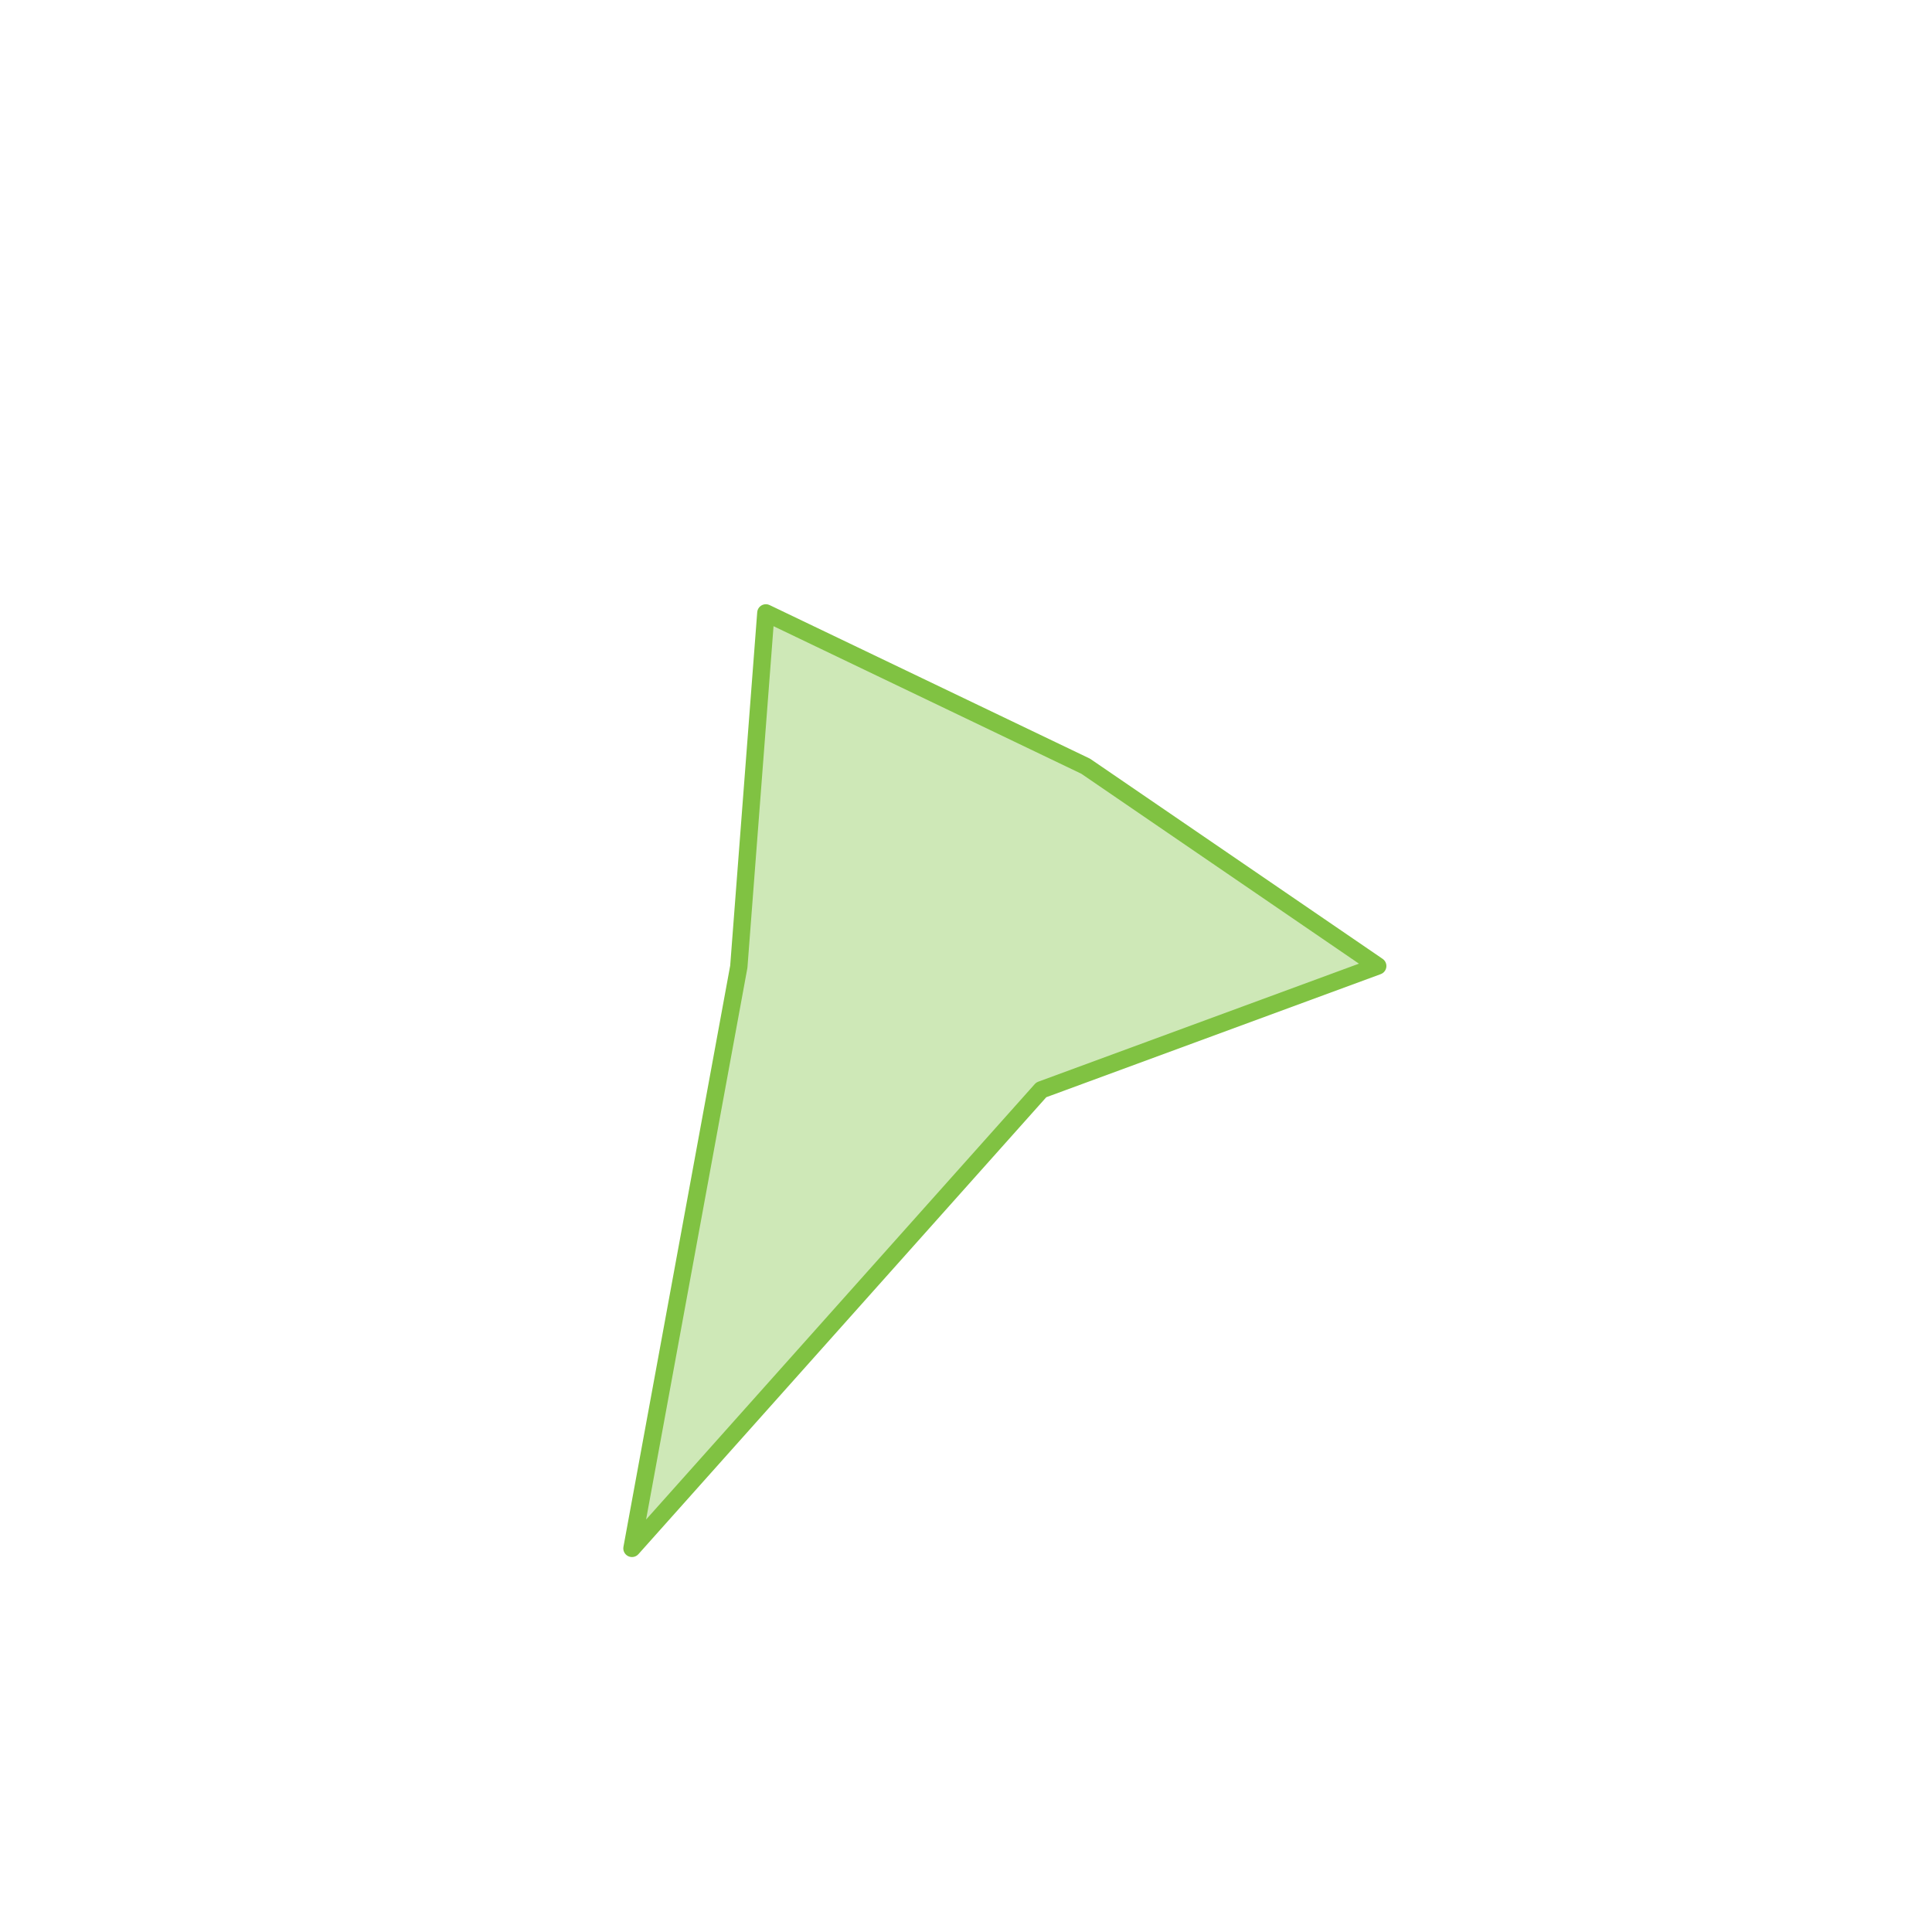 <?xml version="1.0" encoding="utf-8"?>
<!-- Generator: Adobe Illustrator 22.1.0, SVG Export Plug-In . SVG Version: 6.00 Build 0)  -->
<svg version="1.1" id="Livello_1" xmlns="http://www.w3.org/2000/svg" xmlns:xlink="http://www.w3.org/1999/xlink" x="0px" y="0px"
	 viewBox="0 0 557 557" style="enable-background:new 0 0 557 557;" xml:space="preserve">
<style type="text/css">
	.st0{opacity:0.38;fill:#80C242;}
	.st1{fill:none;stroke:#80C242;stroke-width:5;stroke-linejoin:round;stroke-miterlimit:10;}
</style>
<polyline class="st0" points="220.8,176.7 313,220.9 397.2,278.5 300.2,314.2 182.2,446.4 213,278.7 220.8,176.7 "/>
<polygon class="st1" points="220.8,176.7 313,220.9 397.2,278.5 300.2,314.2 182.2,446.4 213,278.7 "/>
</svg>
